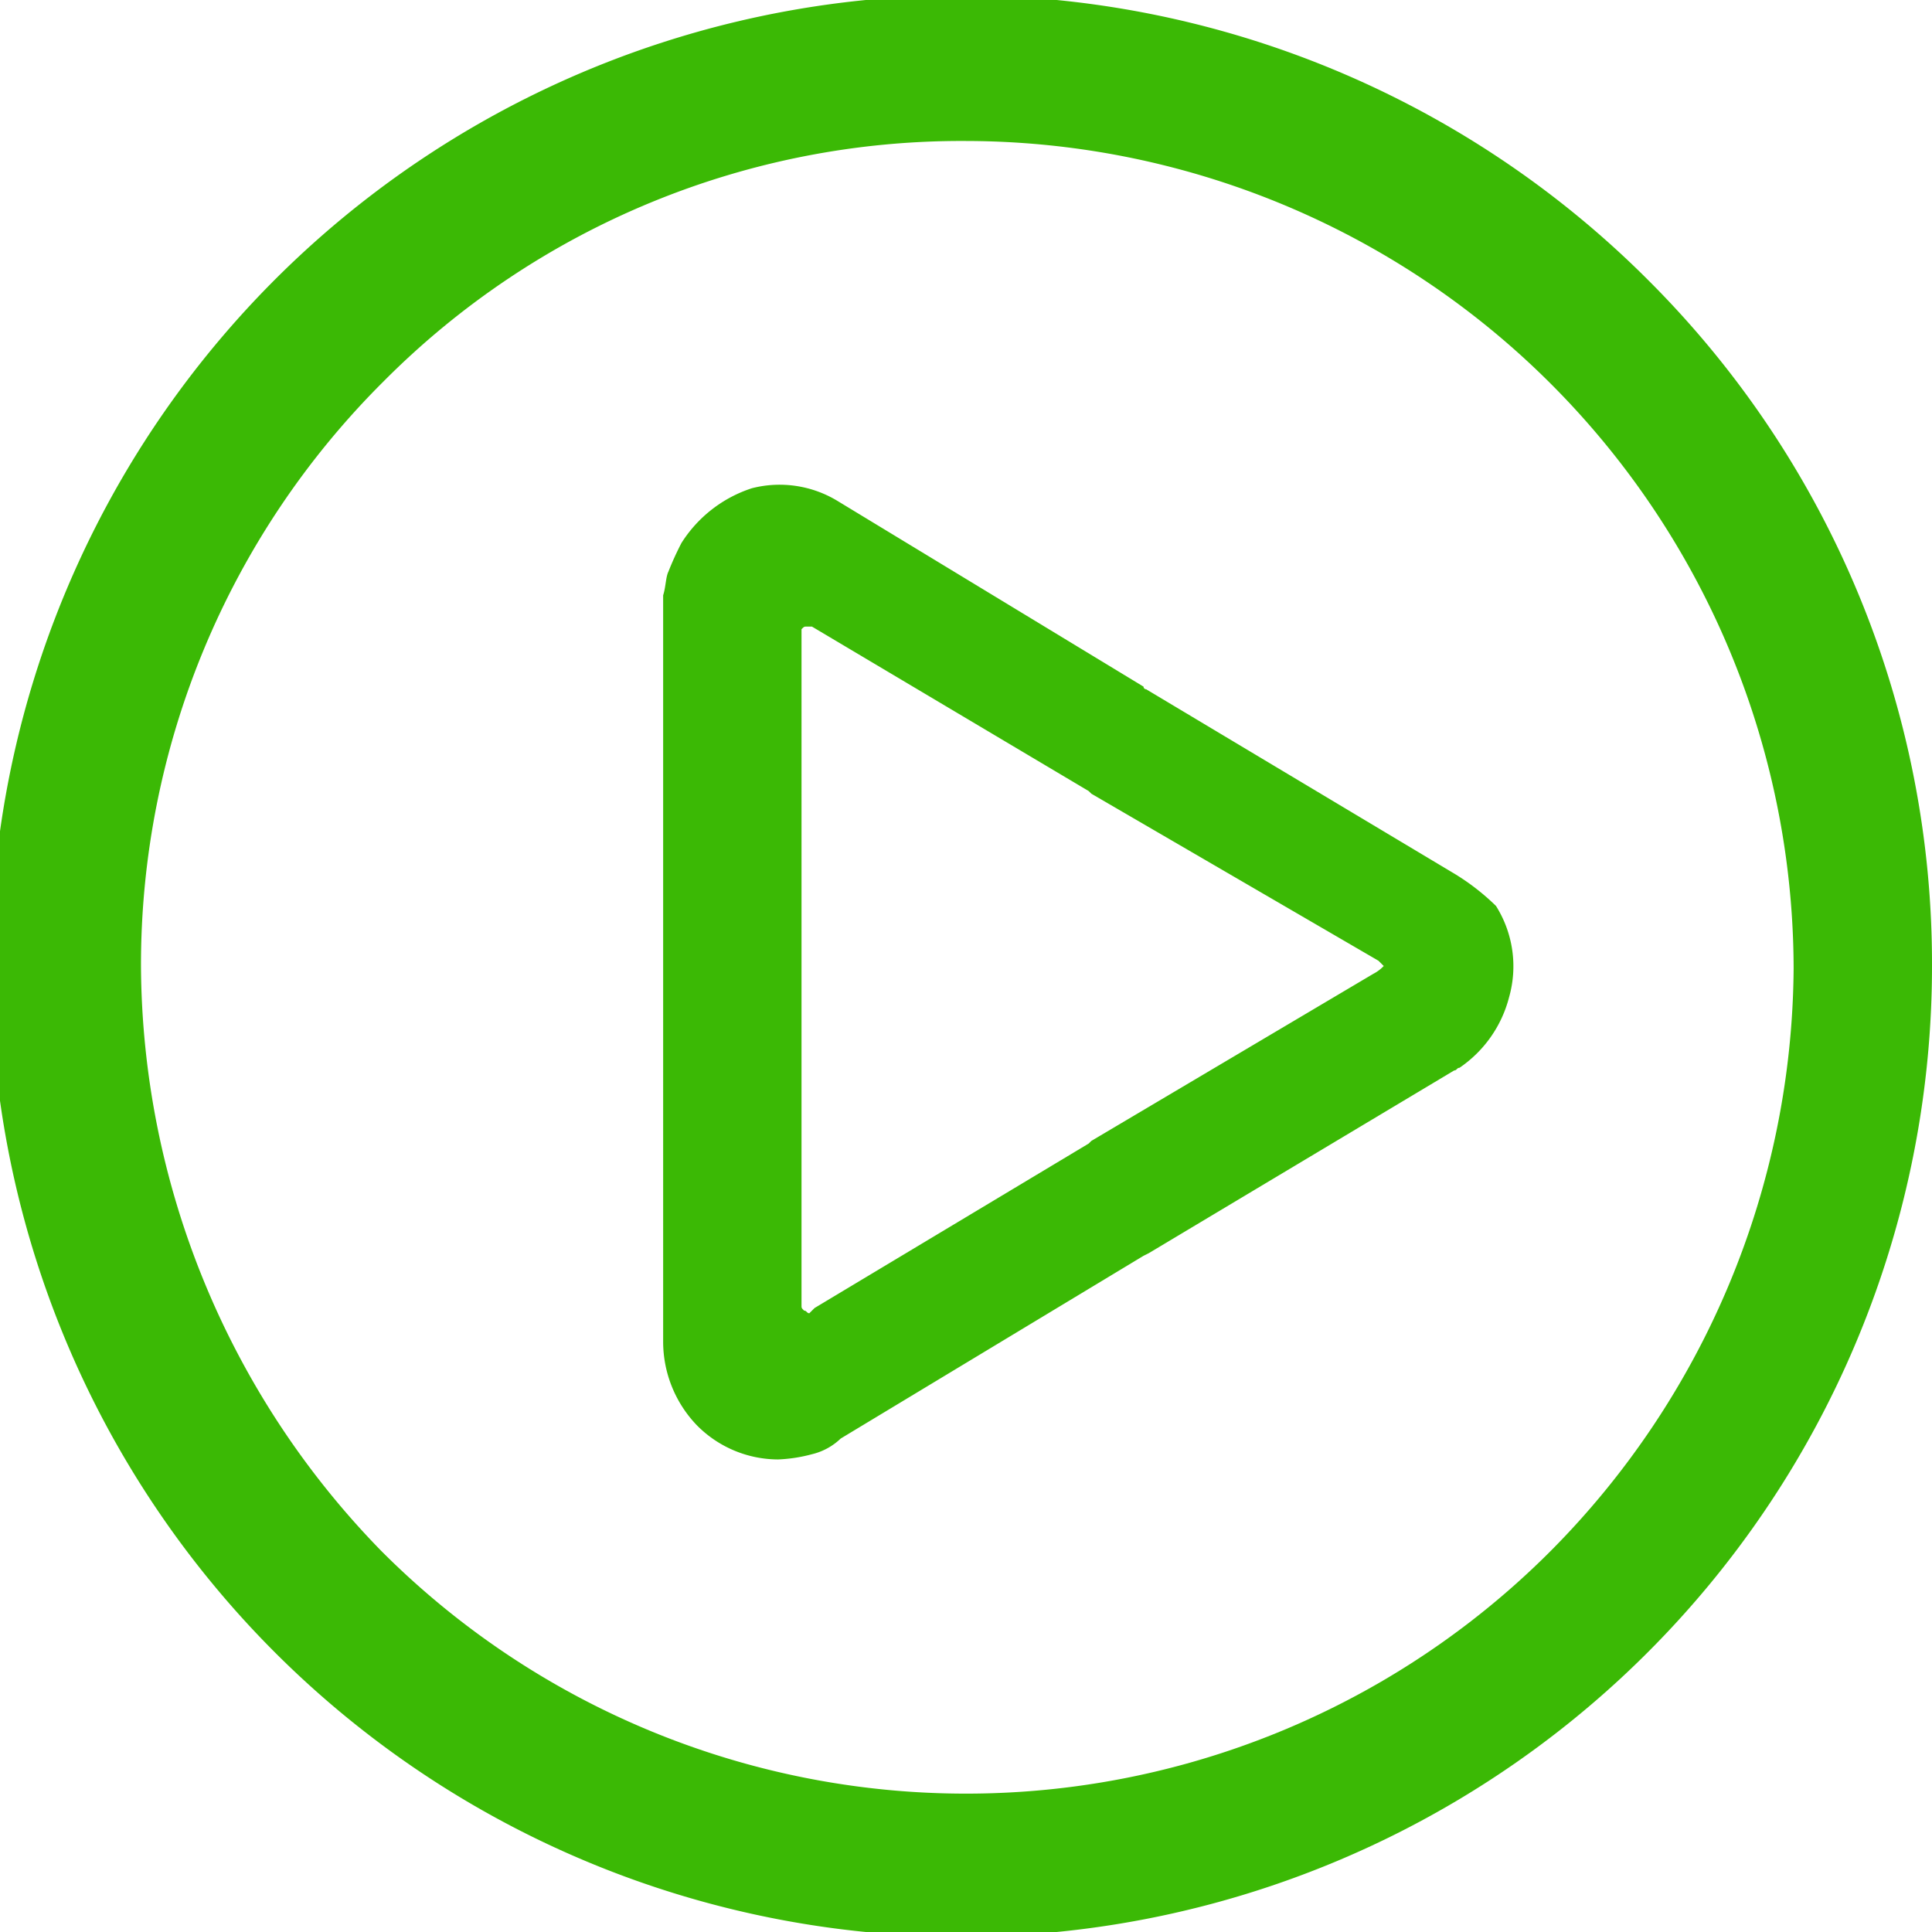 <svg id="Tasto_Riproduzione" xmlns="http://www.w3.org/2000/svg" width="74" height="74" viewBox="0 0 74 74">
  <path id="Icona_Play_Default" d="M63.2,10.8A37.18,37.18,0,1,0,74,37,36.959,36.959,0,0,0,63.2,10.8ZM59.4,59.4a31.626,31.626,0,0,1-44.8,0A32.285,32.285,0,0,1,5.4,37a31.52,31.52,0,0,1,9.3-22.4A31.2,31.2,0,0,1,37,5.4,31.752,31.752,0,0,1,68.7,37.1,31.949,31.949,0,0,1,59.4,59.4Zm-3.8-26-11.7-7a.1.1,0,0,1-.1-.1L32.1,19.2a4.273,4.273,0,0,0-3.3-.5,5.033,5.033,0,0,0-2.7,2.1,11.731,11.731,0,0,0-.5,1.1c-.1.2-.1.6-.2.9V51.4a4.626,4.626,0,0,0,1.3,3.2,4.387,4.387,0,0,0,3.1,1.3,5.853,5.853,0,0,0,1.3-.2,2.384,2.384,0,0,0,1.1-.6l11.6-7L44,48l11.7-7c.1,0,.1-.1.2-.1a4.676,4.676,0,0,0,1.9-2.7,4.338,4.338,0,0,0-.5-3.5A8.8,8.8,0,0,0,55.6,33.4Zm-3,3.9L41.8,43.7l-.1.1L31.2,50.1a3706.809,3706.809,0,0,1-.2.2h0c-.1,0-.1-.1-.2-.1-.1-.1-.1-.1-.1-.2V24.1c.1-.1.1-.1.2-.1h.2l10.6,6.3.1.1,11,6.4.2.2A1.489,1.489,0,0,1,52.6,37.3Z" transform="translate(0)" fill="#3bb905"/>
</svg>
